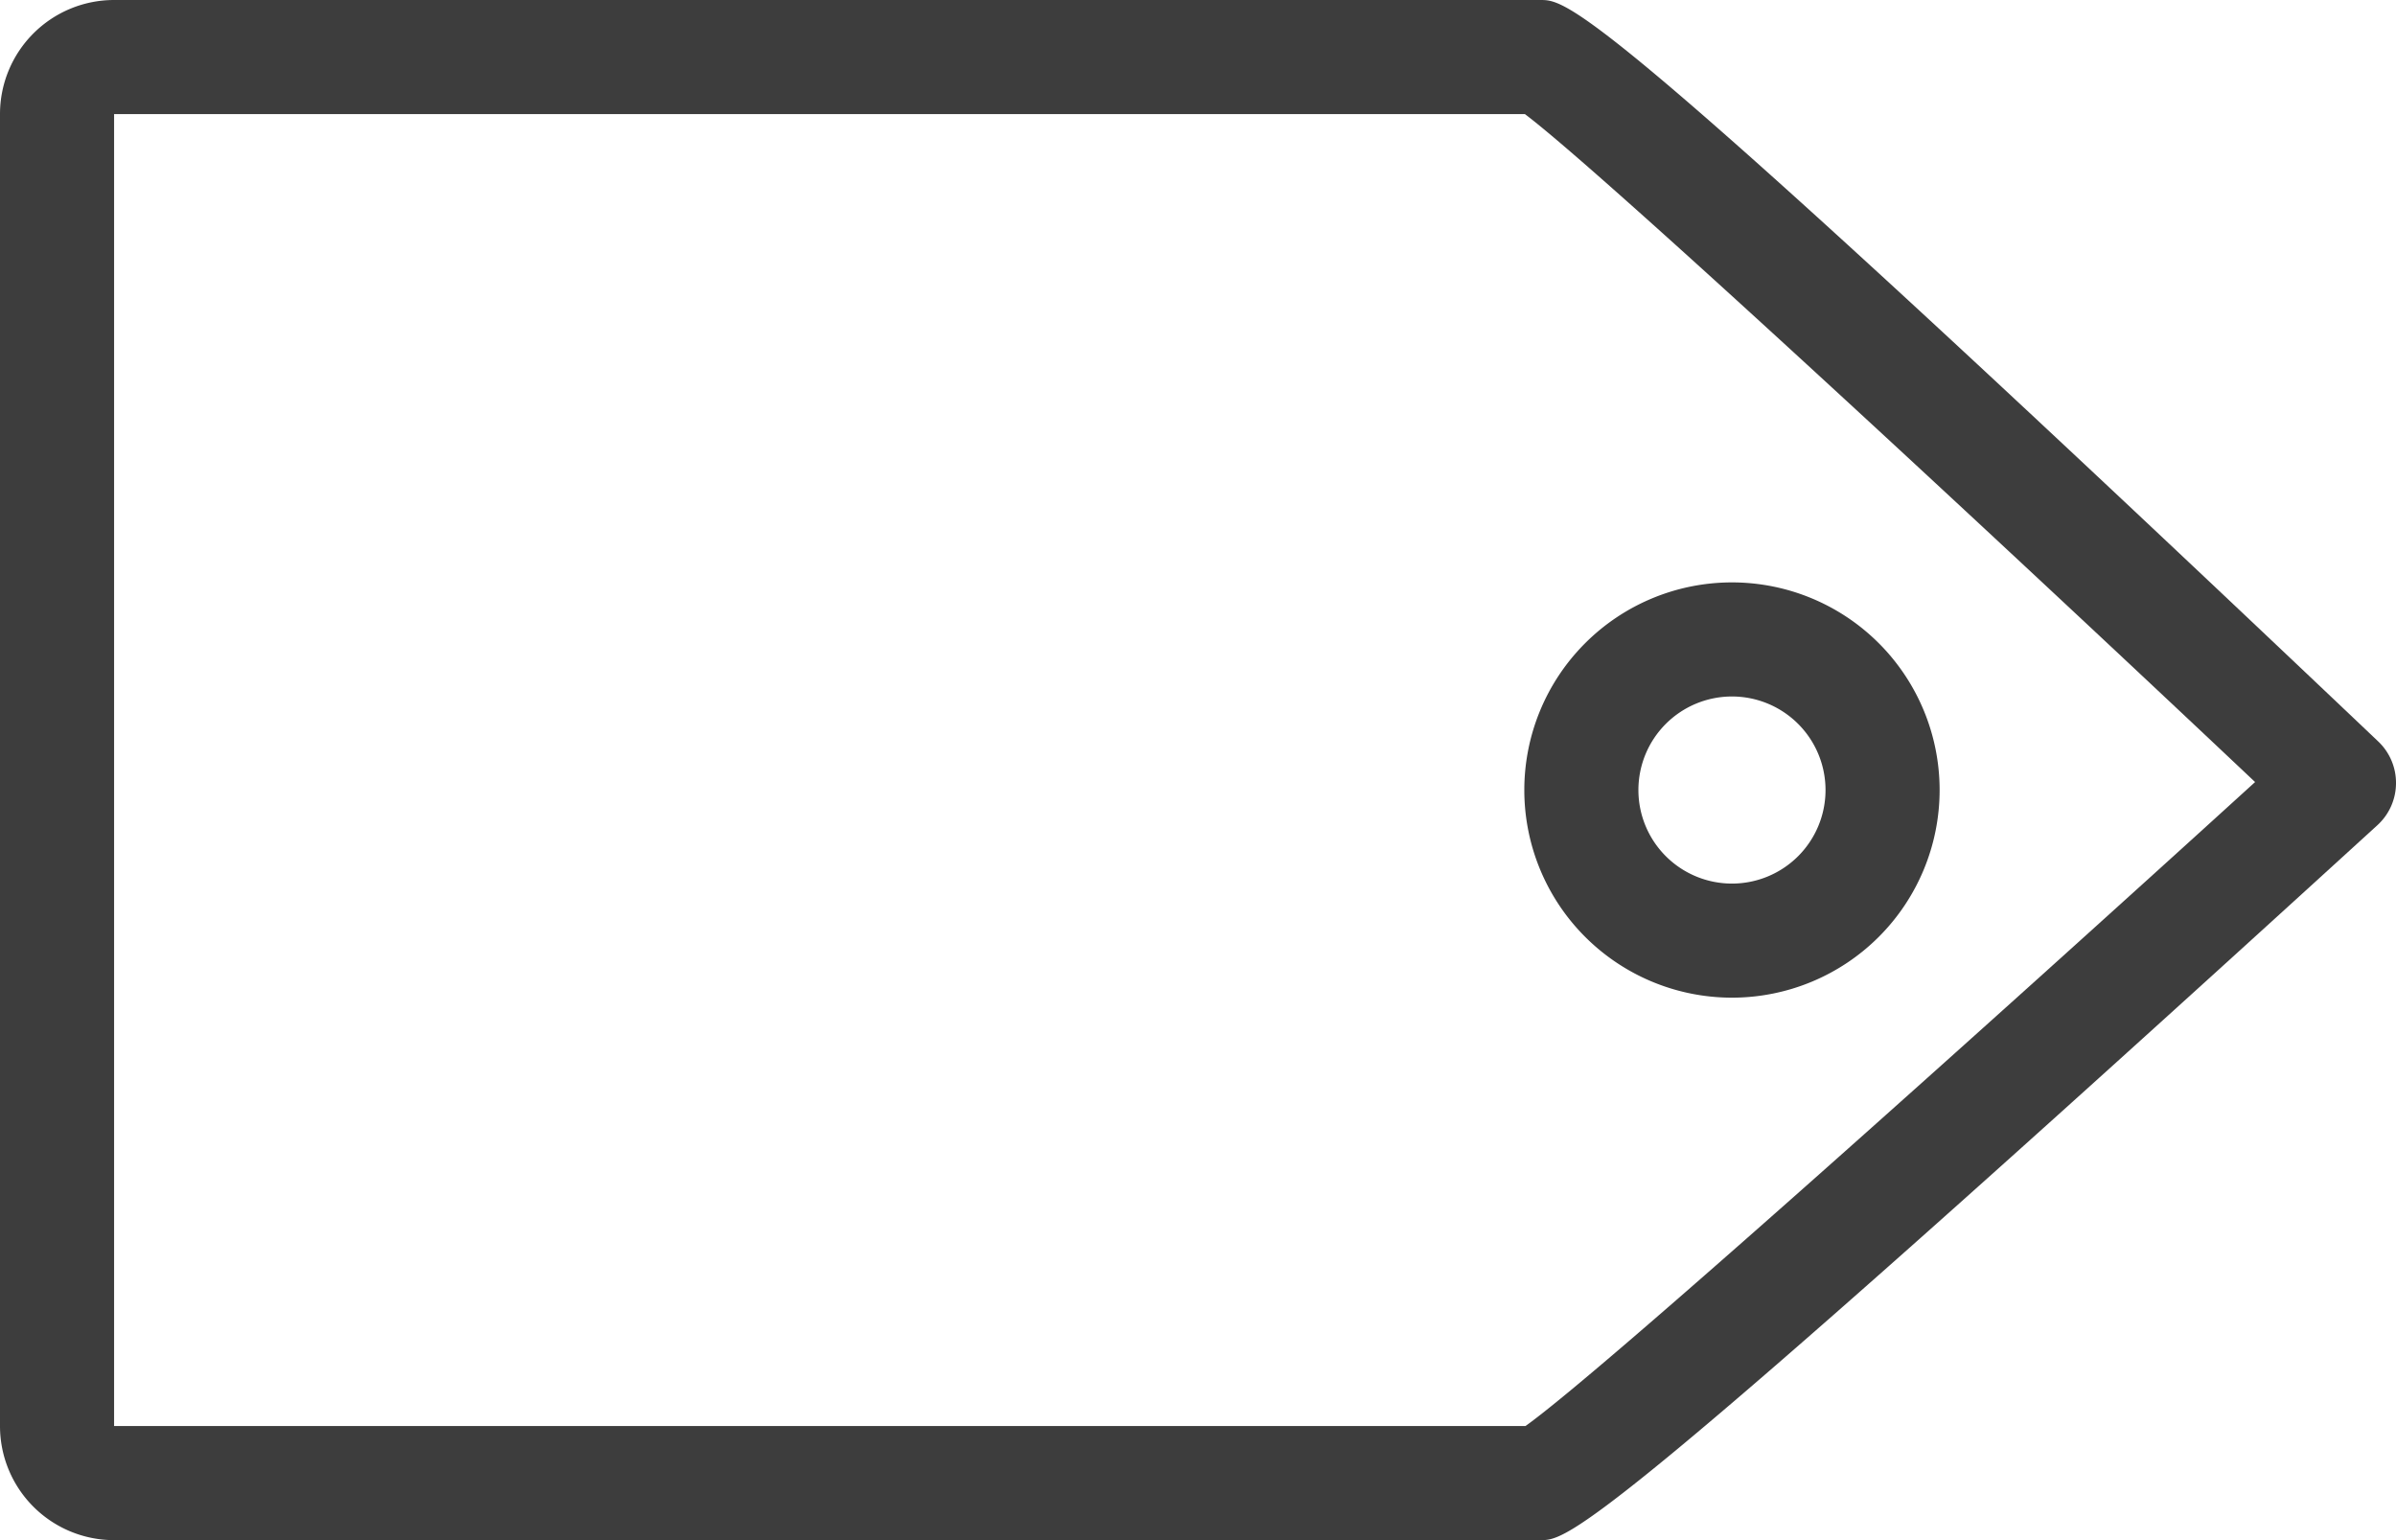 <svg id="Layer_1" data-name="Layer 1" xmlns="http://www.w3.org/2000/svg" viewBox="0 0 42 27"><defs><style>.cls-1{fill:#3d3d3d;}</style></defs><title>Artboard 47</title><path class="cls-1" d="M0,25V2A2,2,0,0,1,2,0H27c.49,0,1,0,14.69,13a1,1,0,0,1,.31.74,1,1,0,0,1-.33.73C27.94,27,27.48,27,27,27H2A2,2,0,0,1,0,25ZM26.73,2H2V25H26.74c1.32-.94,8.13-7.05,12.79-11.29C34.88,9.32,28.06,3,26.73,2ZM26.6,25.09Z"/><path class="cls-1" d="M26.72,13.85a3.64,3.64,0,1,1,3.64,3.64A3.64,3.64,0,0,1,26.72,13.85Zm5.28,0a1.64,1.64,0,1,0-1.64,1.64A1.64,1.64,0,0,0,32,13.85Z"/></svg>